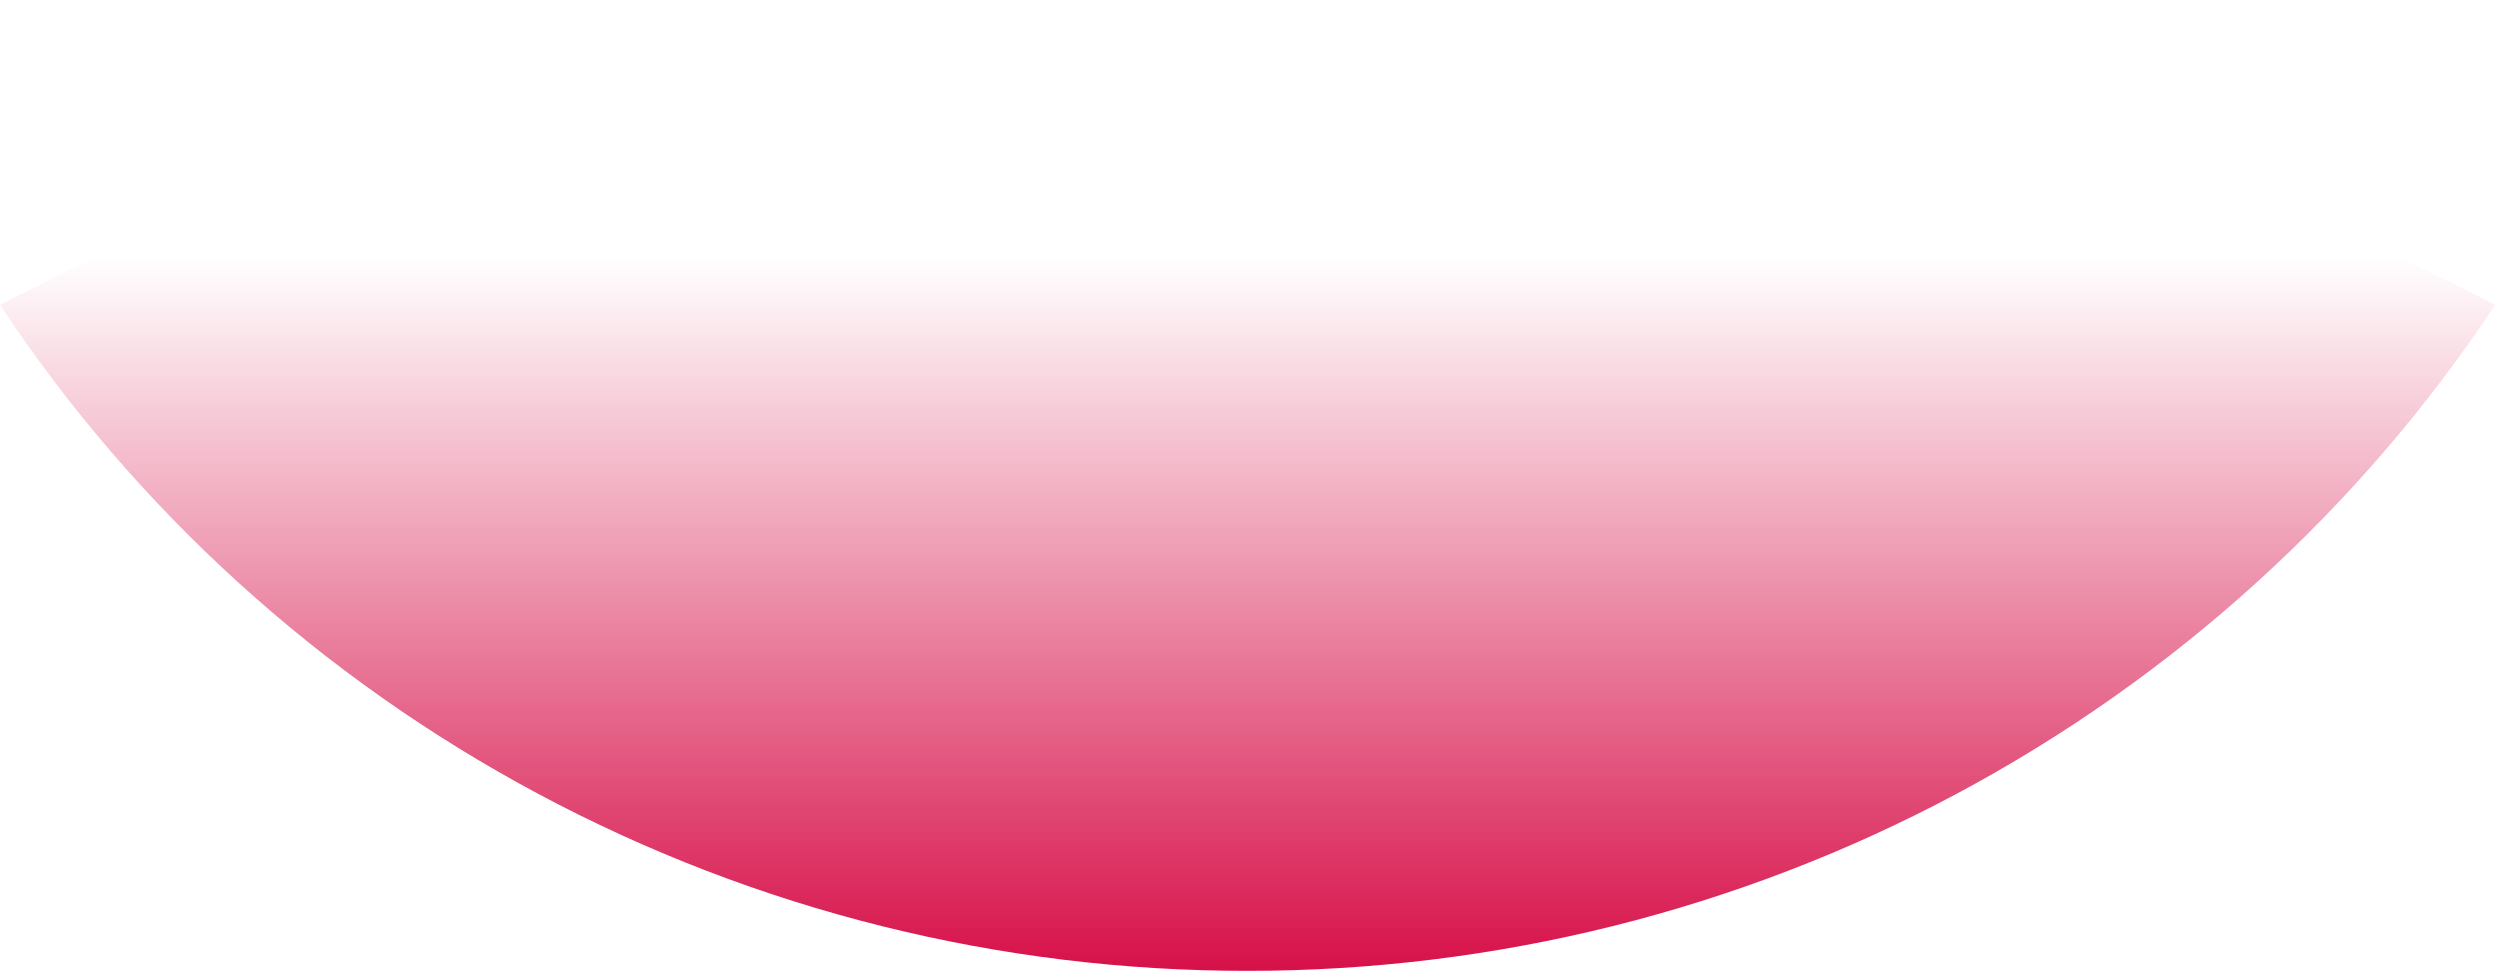 <svg xmlns="http://www.w3.org/2000/svg" width="327" height="127" viewBox="0 0 327 127" fill="none">
  <path fill-rule="evenodd" clip-rule="evenodd" d="M163.183 126.985C195.549 127.001 227.41 119.049 255.897 103.844C284.384 88.639 308.6 66.659 326.366 39.885C276.046 13.689 220.041 0 163.183 0C106.325 0 50.32 13.689 0 39.885C17.752 66.672 41.966 88.662 70.455 103.868C98.945 119.075 130.813 127.02 163.183 126.985Z" fill="url(#paint0_linear_3598_13595)"/>
  <defs>
    <linearGradient id="paint0_linear_3598_13595" x1="163.183" y1="33.698" x2="163.183" y2="126.986" gradientUnits="userSpaceOnUse">
      <stop stop-color="#D71049" stop-opacity="0"/>
      <stop offset="1" stop-color="#D71049"/>
    </linearGradient>
  </defs>
</svg>